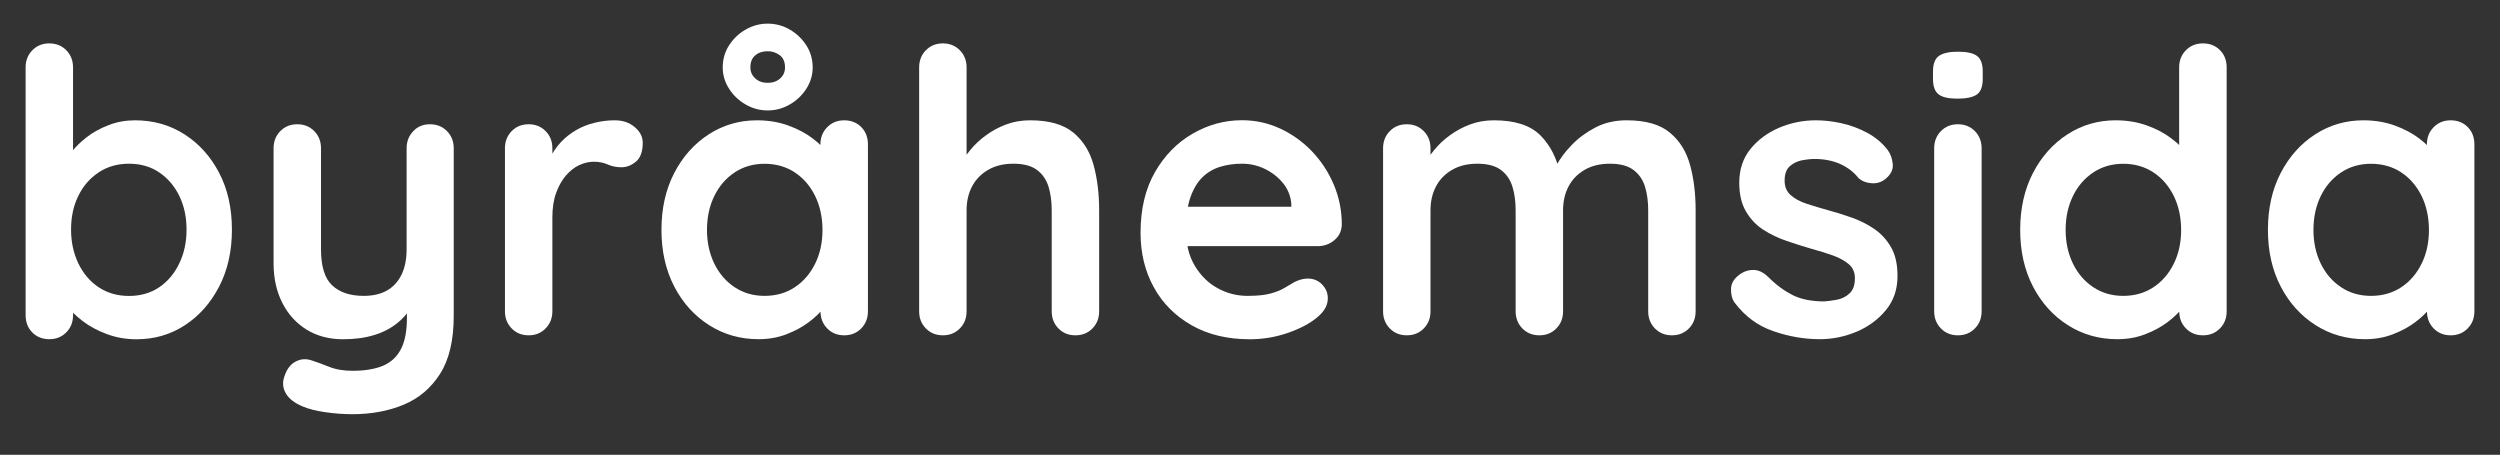 <?xml version="1.0" encoding="utf-8"?>
<!-- Generator: Adobe Illustrator 28.3.0, SVG Export Plug-In . SVG Version: 6.00 Build 0)  -->
<svg version="1.1" id="Lager_1" xmlns="http://www.w3.org/2000/svg" xmlns:xlink="http://www.w3.org/1999/xlink" x="0px" y="0px"
	 viewBox="0 0 316.27 57.54" style="enable-background:new 0 0 316.27 57.54;" xml:space="preserve">
<rect x="0" y="0" width="316.27" height="57.54" fill="#333333" stroke="none"/>
<style type="text/css">
	.st0{fill:#FFFFFF;}
</style>
<g>
	<path class="st0" d="M17.07,15.22c2.33,0,4.42,0.59,6.26,1.77c1.85,1.18,3.31,2.8,4.39,4.87c1.08,2.06,1.62,4.46,1.62,7.19
		c0,2.73-0.54,5.13-1.62,7.21c-1.08,2.08-2.53,3.71-4.34,4.89c-1.81,1.18-3.85,1.77-6.11,1.77c-1.33,0-2.58-0.22-3.74-0.65
		c-1.17-0.43-2.19-0.98-3.07-1.65c-0.88-0.67-1.56-1.34-2.05-2.02c-0.48-0.68-0.72-1.26-0.72-1.72l1.55-0.65v3.64
		c0,0.87-0.28,1.59-0.85,2.17c-0.57,0.58-1.28,0.87-2.15,0.87c-0.87,0-1.58-0.28-2.15-0.85c-0.57-0.57-0.85-1.3-0.85-2.2V8.53
		c0-0.86,0.28-1.59,0.85-2.17c0.57-0.58,1.28-0.87,2.15-0.87c0.86,0,1.58,0.29,2.15,0.87c0.57,0.58,0.85,1.31,0.85,2.17v12.68
		l-0.85-0.45c0-0.43,0.23-0.96,0.7-1.57c0.47-0.62,1.1-1.23,1.9-1.85c0.8-0.62,1.72-1.12,2.77-1.52
		C14.8,15.42,15.9,15.22,17.07,15.22z M16.32,20.71c-1.46,0-2.74,0.37-3.84,1.1c-1.1,0.73-1.96,1.72-2.57,2.97
		c-0.62,1.25-0.92,2.67-0.92,4.27c0,1.56,0.31,2.99,0.92,4.27c0.62,1.28,1.47,2.29,2.57,3.02c1.1,0.73,2.38,1.1,3.84,1.1
		c1.46,0,2.74-0.37,3.82-1.1c1.08-0.73,1.93-1.74,2.54-3.02c0.62-1.28,0.92-2.7,0.92-4.27c0-1.6-0.31-3.02-0.92-4.27
		s-1.46-2.24-2.54-2.97C19.06,21.08,17.78,20.71,16.32,20.71z"/>
	<path class="st0" d="M54.4,15.72c0.86,0,1.58,0.29,2.15,0.87c0.57,0.58,0.85,1.31,0.85,2.17v21.21c0,3.06-0.57,5.5-1.72,7.31
		c-1.15,1.81-2.69,3.12-4.62,3.92c-1.93,0.8-4.09,1.2-6.49,1.2c-1.06,0-2.2-0.08-3.39-0.25s-2.18-0.42-2.94-0.75
		c-1-0.43-1.69-0.97-2.07-1.62c-0.38-0.65-0.46-1.34-0.22-2.07c0.3-0.97,0.78-1.62,1.45-1.97c0.67-0.35,1.36-0.39,2.1-0.12
		c0.53,0.17,1.23,0.42,2.1,0.77c0.86,0.35,1.86,0.52,2.99,0.52c1.53,0,2.8-0.21,3.82-0.62c1.01-0.42,1.78-1.11,2.3-2.1
		c0.52-0.98,0.77-2.32,0.77-4.02v-3.34l1.05,1.2c-0.57,1.1-1.27,2-2.12,2.72c-0.85,0.72-1.85,1.26-3.02,1.62
		c-1.17,0.37-2.5,0.55-3.99,0.55c-1.76,0-3.3-0.41-4.62-1.22c-1.31-0.81-2.34-1.95-3.07-3.39c-0.73-1.45-1.1-3.1-1.1-4.97V18.76
		c0-0.86,0.28-1.59,0.85-2.17c0.57-0.58,1.28-0.87,2.15-0.87c0.86,0,1.58,0.29,2.15,0.87c0.57,0.58,0.85,1.31,0.85,2.17v12.78
		c0,2.16,0.47,3.69,1.42,4.57c0.95,0.88,2.27,1.32,3.97,1.32c1.16,0,2.15-0.22,2.94-0.67c0.8-0.45,1.41-1.11,1.85-2
		c0.43-0.88,0.65-1.95,0.65-3.22V18.76c0-0.86,0.28-1.59,0.85-2.17C52.82,16.01,53.53,15.72,54.4,15.72z"/>
	<path class="st0" d="M66.88,42.42c-0.87,0-1.58-0.29-2.15-0.87c-0.57-0.58-0.85-1.31-0.85-2.17V18.76c0-0.86,0.28-1.59,0.85-2.17
		c0.57-0.58,1.28-0.87,2.15-0.87c0.86,0,1.58,0.29,2.15,0.87c0.57,0.58,0.85,1.31,0.85,2.17v4.69l-0.35-3.34
		c0.37-0.8,0.84-1.5,1.42-2.12c0.58-0.62,1.24-1.13,1.97-1.55c0.73-0.42,1.51-0.72,2.35-0.92c0.83-0.2,1.66-0.3,2.5-0.3
		c1,0,1.84,0.28,2.52,0.85c0.68,0.57,1.02,1.23,1.02,2c0,1.1-0.28,1.89-0.85,2.37c-0.57,0.48-1.18,0.72-1.85,0.72
		c-0.63,0-1.21-0.12-1.72-0.35c-0.52-0.23-1.11-0.35-1.77-0.35c-0.6,0-1.21,0.14-1.82,0.42c-0.62,0.28-1.18,0.72-1.7,1.32
		c-0.52,0.6-0.93,1.34-1.25,2.22c-0.32,0.88-0.47,1.92-0.47,3.12v11.83c0,0.87-0.28,1.59-0.85,2.17
		C68.46,42.13,67.74,42.42,66.88,42.42z"/>
	<path class="st0" d="M106.8,15.22c0.86,0,1.58,0.28,2.15,0.85c0.57,0.57,0.85,1.3,0.85,2.2v21.11c0,0.87-0.28,1.59-0.85,2.17
		c-0.57,0.58-1.28,0.87-2.15,0.87c-0.87,0-1.58-0.29-2.15-0.87c-0.57-0.58-0.85-1.31-0.85-2.17v-2.45l1.1,0.45
		c0,0.43-0.23,0.96-0.7,1.57c-0.47,0.62-1.1,1.22-1.9,1.82c-0.8,0.6-1.74,1.11-2.82,1.52c-1.08,0.42-2.25,0.62-3.52,0.62
		c-2.3,0-4.38-0.59-6.24-1.77c-1.86-1.18-3.34-2.81-4.42-4.89c-1.08-2.08-1.62-4.47-1.62-7.16c0-2.73,0.54-5.13,1.62-7.21
		c1.08-2.08,2.54-3.71,4.37-4.89c1.83-1.18,3.86-1.77,6.09-1.77c1.43,0,2.75,0.22,3.94,0.65c1.2,0.43,2.24,0.98,3.12,1.65
		c0.88,0.67,1.56,1.34,2.05,2.02c0.48,0.68,0.72,1.26,0.72,1.72l-1.8,0.65v-3.64c0-0.86,0.28-1.59,0.85-2.17
		C105.22,15.51,105.94,15.22,106.8,15.22z M96.72,37.43c1.46,0,2.75-0.37,3.84-1.1c1.1-0.73,1.95-1.73,2.57-2.99
		c0.62-1.26,0.92-2.68,0.92-4.24c0-1.6-0.31-3.03-0.92-4.29c-0.62-1.26-1.47-2.26-2.57-2.99c-1.1-0.73-2.38-1.1-3.84-1.1
		c-1.43,0-2.7,0.37-3.79,1.1c-1.1,0.73-1.96,1.73-2.57,2.99c-0.62,1.27-0.92,2.7-0.92,4.29c0,1.56,0.31,2.98,0.92,4.24
		c0.62,1.27,1.47,2.26,2.57,2.99C94.03,37.06,95.29,37.43,96.72,37.43z M97.12,13.97c-1,0-1.93-0.25-2.79-0.75
		c-0.87-0.5-1.56-1.16-2.1-2c-0.53-0.83-0.8-1.73-0.8-2.69c0-1.03,0.27-1.96,0.8-2.79c0.53-0.83,1.23-1.5,2.1-2
		c0.86-0.5,1.8-0.75,2.79-0.75c1,0,1.93,0.25,2.79,0.75c0.87,0.5,1.56,1.17,2.1,2c0.53,0.83,0.8,1.76,0.8,2.79
		c0,0.97-0.27,1.86-0.8,2.69c-0.53,0.83-1.23,1.5-2.1,2S98.12,13.97,97.12,13.97z M97.12,10.48c0.63,0,1.16-0.18,1.57-0.55
		c0.42-0.37,0.62-0.83,0.62-1.4c0-0.7-0.22-1.21-0.67-1.55c-0.45-0.33-0.96-0.5-1.52-0.5c-0.63,0-1.16,0.17-1.57,0.52
		c-0.42,0.35-0.62,0.86-0.62,1.52c0,0.57,0.21,1.03,0.62,1.4C95.96,10.3,96.49,10.48,97.12,10.48z"/>
	<path class="st0" d="M130.31,15.22c2.4,0,4.22,0.52,5.47,1.55c1.25,1.03,2.1,2.4,2.57,4.12c0.47,1.71,0.7,3.62,0.7,5.71v12.78
		c0,0.87-0.28,1.59-0.85,2.17c-0.57,0.58-1.28,0.87-2.15,0.87c-0.87,0-1.58-0.29-2.15-0.87c-0.57-0.58-0.85-1.31-0.85-2.17V26.6
		c0-1.1-0.13-2.09-0.4-2.97c-0.27-0.88-0.75-1.59-1.45-2.12c-0.7-0.53-1.7-0.8-2.99-0.8c-1.27,0-2.35,0.27-3.24,0.8
		c-0.9,0.53-1.57,1.24-2.02,2.12c-0.45,0.88-0.67,1.87-0.67,2.97v12.78c0,0.87-0.28,1.59-0.85,2.17c-0.57,0.58-1.28,0.87-2.15,0.87
		c-0.87,0-1.58-0.29-2.15-0.87c-0.57-0.58-0.85-1.31-0.85-2.17V8.53c0-0.86,0.28-1.59,0.85-2.17c0.57-0.58,1.28-0.87,2.15-0.87
		c0.86,0,1.58,0.29,2.15,0.87c0.57,0.58,0.85,1.31,0.85,2.17v12.38l-0.75-0.15c0.3-0.57,0.72-1.17,1.25-1.82s1.18-1.26,1.95-1.82
		c0.76-0.56,1.61-1.02,2.54-1.37C128.2,15.4,129.21,15.22,130.31,15.22z"/>
	<path class="st0" d="M158.11,42.92c-2.83,0-5.28-0.59-7.36-1.77c-2.08-1.18-3.68-2.79-4.79-4.82c-1.12-2.03-1.67-4.32-1.67-6.89
		c0-2.99,0.61-5.55,1.82-7.66c1.21-2.11,2.8-3.73,4.77-4.87c1.96-1.13,4.04-1.7,6.24-1.7c1.7,0,3.3,0.35,4.82,1.05
		c1.51,0.7,2.85,1.66,4.02,2.87c1.16,1.21,2.09,2.62,2.77,4.22c0.68,1.6,1.02,3.29,1.02,5.09c-0.03,0.8-0.35,1.45-0.95,1.95
		c-0.6,0.5-1.3,0.75-2.1,0.75h-19.06l-1.5-4.99h18.32l-1.1,1V25.8c-0.07-0.96-0.41-1.83-1.02-2.6c-0.62-0.76-1.38-1.37-2.3-1.82
		c-0.92-0.45-1.89-0.67-2.92-0.67c-1,0-1.93,0.13-2.79,0.4c-0.87,0.27-1.61,0.72-2.25,1.35c-0.63,0.63-1.13,1.48-1.5,2.55
		c-0.37,1.07-0.55,2.41-0.55,4.04c0,1.8,0.37,3.32,1.12,4.57c0.75,1.25,1.71,2.2,2.89,2.84c1.18,0.65,2.44,0.97,3.77,0.97
		c1.23,0,2.21-0.1,2.94-0.3c0.73-0.2,1.32-0.44,1.77-0.72c0.45-0.28,0.86-0.52,1.22-0.72c0.6-0.3,1.16-0.45,1.7-0.45
		c0.73,0,1.34,0.25,1.82,0.75c0.48,0.5,0.72,1.08,0.72,1.75c0,0.9-0.47,1.71-1.4,2.45c-0.87,0.73-2.08,1.37-3.64,1.92
		C161.38,42.65,159.77,42.92,158.11,42.92z"/>
	<path class="st0" d="M189,15.22c2.66,0,4.62,0.64,5.89,1.92c1.26,1.28,2.1,2.94,2.5,4.97l-0.85-0.45l0.4-0.8
		c0.4-0.76,1.01-1.59,1.85-2.47c0.83-0.88,1.84-1.63,3.02-2.25c1.18-0.62,2.5-0.92,3.97-0.92c2.4,0,4.22,0.52,5.46,1.55
		c1.25,1.03,2.1,2.4,2.57,4.12c0.47,1.71,0.7,3.62,0.7,5.71v12.78c0,0.87-0.28,1.59-0.85,2.17c-0.57,0.58-1.28,0.87-2.15,0.87
		c-0.87,0-1.58-0.29-2.15-0.87c-0.57-0.58-0.85-1.31-0.85-2.17V26.6c0-1.1-0.13-2.09-0.4-2.97c-0.27-0.88-0.75-1.59-1.45-2.12
		c-0.7-0.53-1.7-0.8-2.99-0.8c-1.27,0-2.35,0.27-3.24,0.8c-0.9,0.53-1.57,1.24-2.02,2.12c-0.45,0.88-0.67,1.87-0.67,2.97v12.78
		c0,0.87-0.28,1.59-0.85,2.17c-0.57,0.58-1.28,0.87-2.15,0.87c-0.87,0-1.58-0.29-2.15-0.87c-0.57-0.58-0.85-1.31-0.85-2.17V26.6
		c0-1.1-0.13-2.09-0.4-2.97c-0.27-0.88-0.75-1.59-1.45-2.12c-0.7-0.53-1.7-0.8-2.99-0.8c-1.27,0-2.35,0.27-3.24,0.8
		c-0.9,0.53-1.57,1.24-2.02,2.12c-0.45,0.88-0.67,1.87-0.67,2.97v12.78c0,0.87-0.28,1.59-0.85,2.17c-0.57,0.58-1.28,0.87-2.15,0.87
		c-0.87,0-1.58-0.29-2.15-0.87c-0.57-0.58-0.85-1.31-0.85-2.17V18.76c0-0.86,0.28-1.59,0.85-2.17c0.57-0.58,1.28-0.87,2.15-0.87
		c0.86,0,1.58,0.29,2.15,0.87c0.57,0.58,0.85,1.31,0.85,2.17v2.15l-0.75-0.15c0.3-0.57,0.72-1.17,1.25-1.82s1.18-1.26,1.95-1.82
		c0.76-0.56,1.61-1.02,2.54-1.37C186.89,15.4,187.9,15.22,189,15.22z"/>
	<path class="st0" d="M219.44,38.28c-0.33-0.47-0.48-1.06-0.45-1.8c0.03-0.73,0.47-1.36,1.3-1.9c0.53-0.33,1.1-0.47,1.7-0.42
		s1.18,0.36,1.75,0.92c0.96,0.97,1.98,1.71,3.04,2.25c1.06,0.53,2.4,0.8,3.99,0.8c0.5-0.03,1.05-0.11,1.65-0.22
		c0.6-0.12,1.12-0.38,1.57-0.8c0.45-0.42,0.67-1.06,0.67-1.92c0-0.73-0.25-1.31-0.75-1.75c-0.5-0.43-1.16-0.8-1.97-1.1
		c-0.82-0.3-1.72-0.58-2.72-0.85c-1.03-0.3-2.09-0.63-3.17-1c-1.08-0.37-2.07-0.84-2.97-1.42c-0.9-0.58-1.63-1.35-2.2-2.32
		c-0.57-0.96-0.85-2.18-0.85-3.64c0-1.66,0.47-3.08,1.4-4.24c0.93-1.16,2.14-2.06,3.62-2.7c1.48-0.63,3.04-0.95,4.67-0.95
		c1.03,0,2.11,0.12,3.24,0.37c1.13,0.25,2.21,0.65,3.24,1.2c1.03,0.55,1.9,1.27,2.6,2.17c0.37,0.5,0.58,1.1,0.65,1.8
		c0.07,0.7-0.25,1.33-0.95,1.9c-0.5,0.4-1.08,0.57-1.75,0.52c-0.67-0.05-1.21-0.27-1.65-0.67c-0.57-0.73-1.32-1.31-2.27-1.75
		c-0.95-0.43-2.04-0.65-3.27-0.65c-0.5,0-1.04,0.06-1.62,0.17c-0.58,0.12-1.09,0.37-1.52,0.75c-0.43,0.38-0.65,0.99-0.65,1.82
		c0,0.77,0.25,1.37,0.75,1.82c0.5,0.45,1.17,0.82,2.02,1.1c0.85,0.28,1.75,0.56,2.72,0.82c1,0.27,2.01,0.58,3.04,0.95
		c1.03,0.37,1.98,0.85,2.85,1.45c0.86,0.6,1.56,1.37,2.1,2.32s0.8,2.15,0.8,3.62c0,1.7-0.5,3.14-1.5,4.34c-1,1.2-2.25,2.1-3.74,2.72
		c-1.5,0.62-3.03,0.92-4.59,0.92c-1.96,0-3.93-0.34-5.89-1.02C222.37,41.22,220.74,40.01,219.44,38.28z"/>
	<path class="st0" d="M247.64,12.48c-1.13,0-1.93-0.18-2.4-0.55c-0.47-0.37-0.7-1.01-0.7-1.95V9.03c0-0.96,0.26-1.62,0.77-1.97
		c0.52-0.35,1.31-0.52,2.37-0.52c1.16,0,1.98,0.18,2.45,0.55c0.47,0.37,0.7,1.02,0.7,1.95v0.95c0,0.97-0.25,1.62-0.75,1.97
		C249.59,12.3,248.77,12.48,247.64,12.48z M250.69,39.38c0,0.87-0.28,1.59-0.85,2.17c-0.57,0.58-1.28,0.87-2.15,0.87
		c-0.87,0-1.58-0.29-2.15-0.87c-0.57-0.58-0.85-1.31-0.85-2.17V18.76c0-0.86,0.28-1.59,0.85-2.17c0.57-0.58,1.28-0.87,2.15-0.87
		c0.86,0,1.58,0.29,2.15,0.87c0.57,0.58,0.85,1.31,0.85,2.17V39.38z"/>
	<path class="st0" d="M278.69,5.49c0.86,0,1.58,0.28,2.15,0.85c0.57,0.57,0.85,1.3,0.85,2.2v30.84c0,0.87-0.28,1.59-0.85,2.17
		c-0.57,0.58-1.28,0.87-2.15,0.87c-0.87,0-1.58-0.29-2.15-0.87c-0.57-0.58-0.85-1.31-0.85-2.17v-2.45l1.1,0.45
		c0,0.43-0.23,0.96-0.7,1.57c-0.47,0.62-1.1,1.22-1.9,1.82c-0.8,0.6-1.74,1.11-2.82,1.52c-1.08,0.42-2.25,0.62-3.52,0.62
		c-2.3,0-4.38-0.59-6.24-1.77c-1.86-1.18-3.34-2.81-4.42-4.89c-1.08-2.08-1.62-4.47-1.62-7.16c0-2.73,0.54-5.13,1.62-7.21
		c1.08-2.08,2.54-3.71,4.37-4.89c1.83-1.18,3.86-1.77,6.09-1.77c1.43,0,2.75,0.22,3.94,0.65c1.2,0.43,2.24,0.98,3.12,1.65
		c0.88,0.67,1.56,1.34,2.05,2.02c0.48,0.68,0.72,1.26,0.72,1.72l-1.8,0.65V8.53c0-0.86,0.28-1.59,0.85-2.17
		C277.1,5.78,277.82,5.49,278.69,5.49z M268.6,37.43c1.46,0,2.75-0.37,3.84-1.1c1.1-0.73,1.95-1.73,2.57-2.99
		c0.62-1.26,0.92-2.68,0.92-4.24c0-1.6-0.31-3.03-0.92-4.29c-0.62-1.26-1.47-2.26-2.57-2.99c-1.1-0.73-2.38-1.1-3.84-1.1
		c-1.43,0-2.7,0.37-3.79,1.1c-1.1,0.73-1.96,1.73-2.57,2.99c-0.62,1.27-0.92,2.7-0.92,4.29c0,1.56,0.31,2.98,0.92,4.24
		c0.62,1.27,1.47,2.26,2.57,2.99C265.91,37.06,267.17,37.43,268.6,37.43z"/>
	<path class="st0" d="M310.03,15.22c0.86,0,1.58,0.28,2.15,0.85c0.57,0.57,0.85,1.3,0.85,2.2v21.11c0,0.87-0.28,1.59-0.85,2.17
		c-0.57,0.58-1.28,0.87-2.15,0.87c-0.87,0-1.58-0.29-2.15-0.87c-0.57-0.58-0.85-1.31-0.85-2.17v-2.45l1.1,0.45
		c0,0.43-0.23,0.96-0.7,1.57c-0.47,0.62-1.1,1.22-1.9,1.82c-0.8,0.6-1.74,1.11-2.82,1.52c-1.08,0.42-2.25,0.62-3.52,0.62
		c-2.3,0-4.38-0.59-6.24-1.77c-1.86-1.18-3.34-2.81-4.42-4.89c-1.08-2.08-1.62-4.47-1.62-7.16c0-2.73,0.54-5.13,1.62-7.21
		c1.08-2.08,2.54-3.71,4.37-4.89c1.83-1.18,3.86-1.77,6.09-1.77c1.43,0,2.75,0.22,3.94,0.65c1.2,0.43,2.24,0.98,3.12,1.65
		c0.88,0.67,1.56,1.34,2.05,2.02c0.48,0.68,0.72,1.26,0.72,1.72l-1.8,0.65v-3.64c0-0.86,0.28-1.59,0.85-2.17
		C308.45,15.51,309.16,15.22,310.03,15.22z M299.95,37.43c1.46,0,2.75-0.37,3.84-1.1c1.1-0.73,1.95-1.73,2.57-2.99
		c0.62-1.26,0.92-2.68,0.92-4.24c0-1.6-0.31-3.03-0.92-4.29c-0.62-1.26-1.47-2.26-2.57-2.99c-1.1-0.73-2.38-1.1-3.84-1.1
		c-1.43,0-2.7,0.37-3.79,1.1c-1.1,0.73-1.96,1.73-2.57,2.99c-0.62,1.27-0.92,2.7-0.92,4.29c0,1.56,0.31,2.98,0.92,4.24
		c0.62,1.27,1.47,2.26,2.57,2.99C297.25,37.06,298.51,37.43,299.95,37.43z"/>
</g>
<g>
</g>
<g>
</g>
<g>
</g>
<g>
</g>
<g>
</g>
<g>
</g>
</svg>
